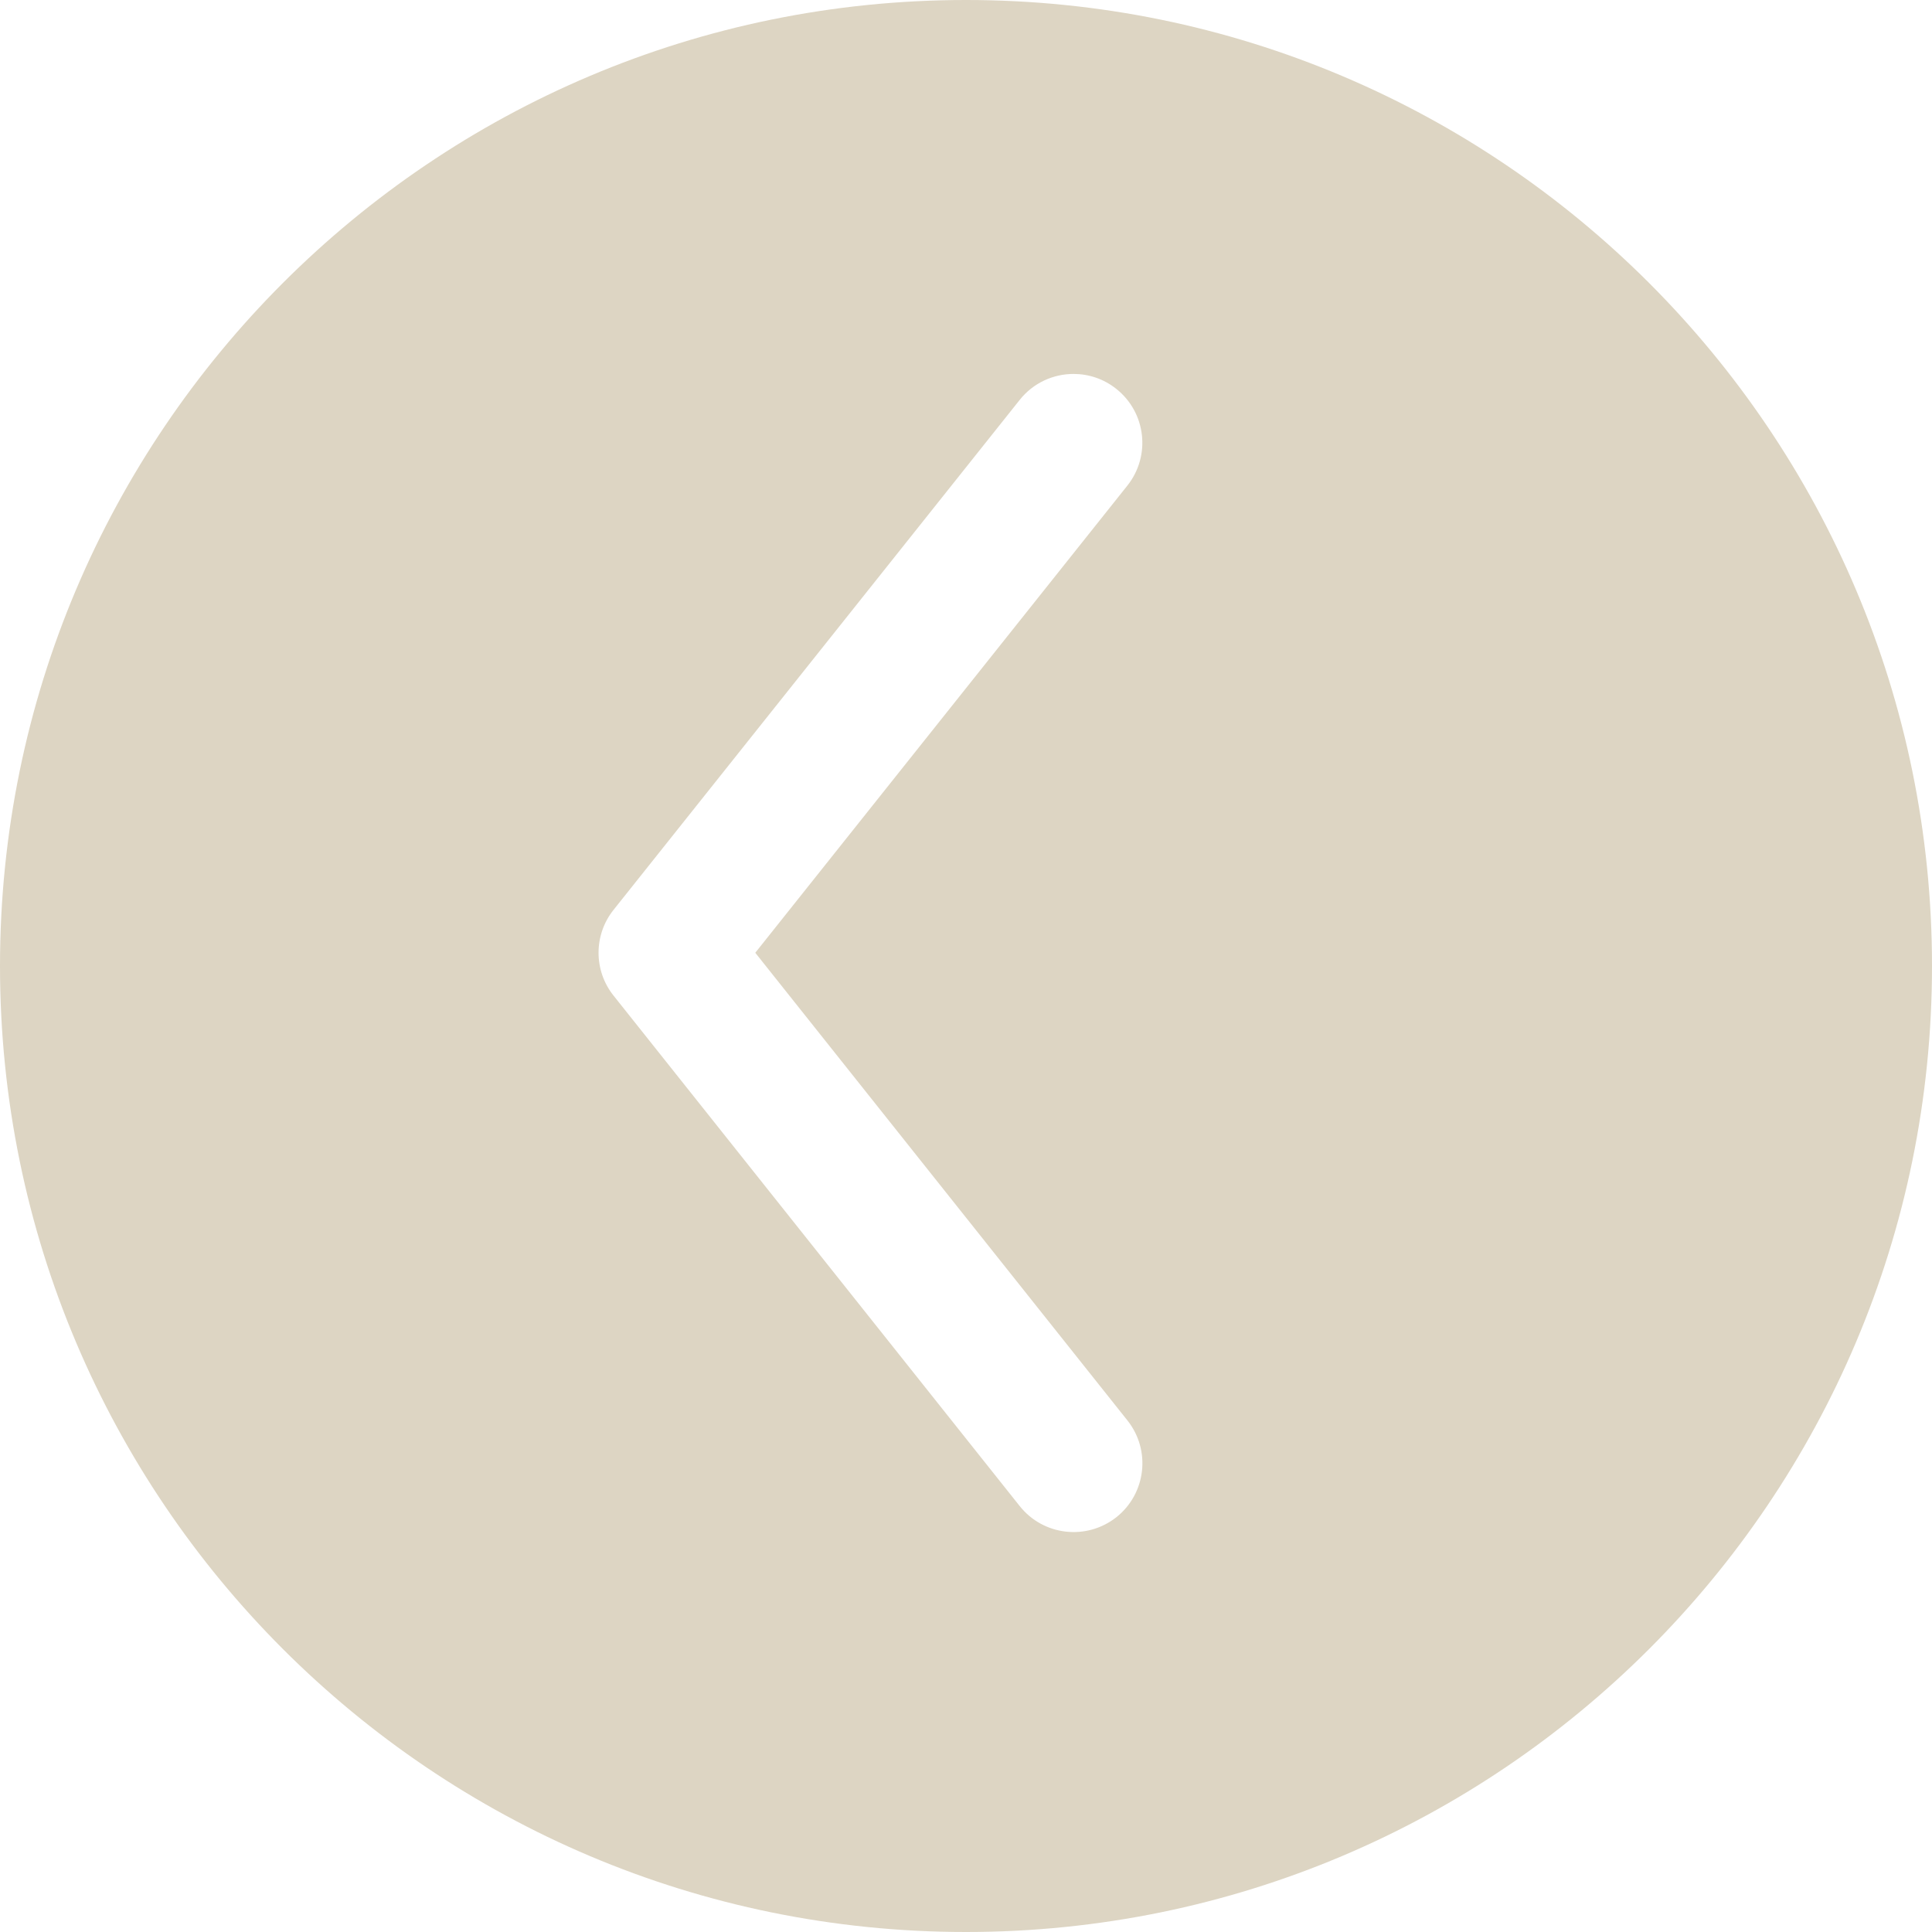 <?xml version="1.0" encoding="utf-8"?>
<!-- Generator: Adobe Illustrator 16.0.4, SVG Export Plug-In . SVG Version: 6.00 Build 0)  -->
<!DOCTYPE svg PUBLIC "-//W3C//DTD SVG 1.1//EN" "http://www.w3.org/Graphics/SVG/1.1/DTD/svg11.dtd">
<svg version="1.1" id="Layer_1" xmlns="http://www.w3.org/2000/svg" xmlns:xlink="http://www.w3.org/1999/xlink" x="0px" y="0px"
	 width="60px" height="60px" viewBox="0 0 60 60" enable-background="new 0 0 60 60" xml:space="preserve">
<path fill="#DDD5C3" d="M30,60c16.569,0,30-13.432,30-30S46.569,0,30,0S0,13.432,0,30S13.431,60,30,60z M19.054,28.257
	l12.614-15.838c0.421-0.53,1.044-0.806,1.672-0.806c0.468,0,0.938,0.152,1.33,0.466c0.924,0.735,1.076,2.079,0.341,3.002
	L23.456,29.589l11.558,14.525c0.734,0.923,0.582,2.267-0.342,3.003c-0.924,0.73-2.266,0.581-3.002-0.342L19.053,30.918
	C18.433,30.14,18.434,29.035,19.054,28.257z"/>
</svg>
